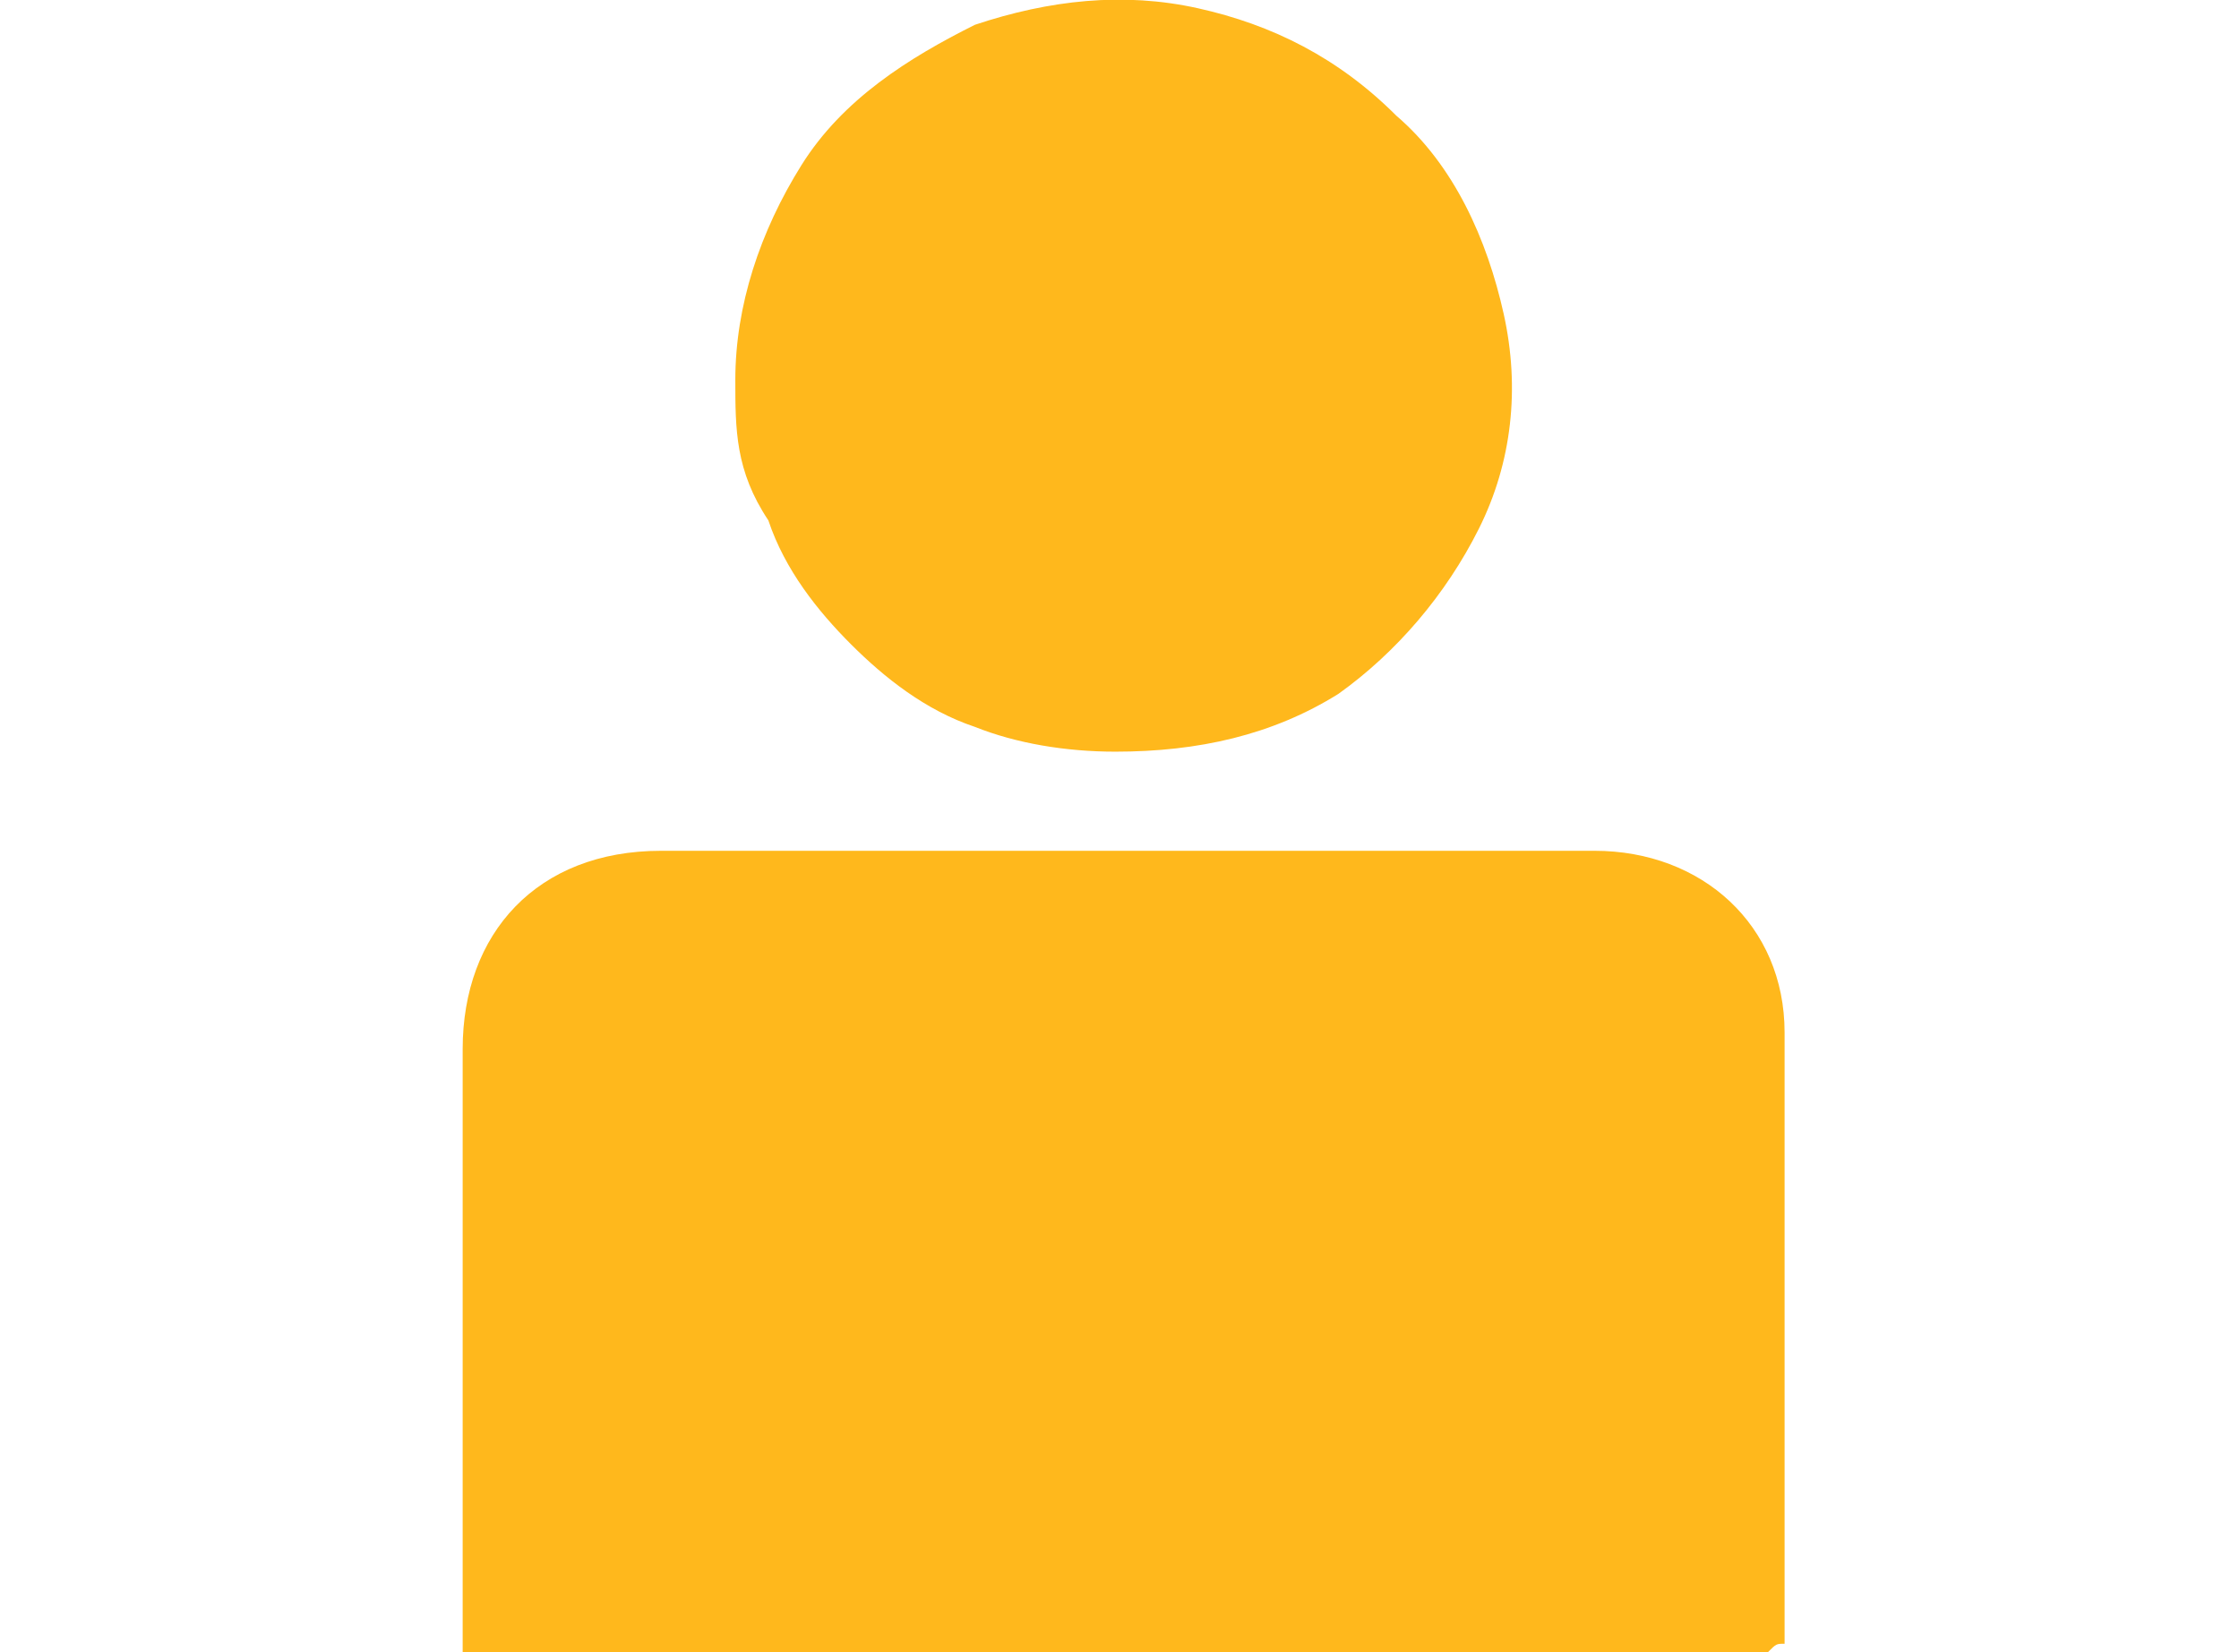 <?xml version="1.0" encoding="UTF-8"?> <!-- Generator: Adobe Illustrator 25.4.1, SVG Export Plug-In . SVG Version: 6.00 Build 0) --> <svg xmlns="http://www.w3.org/2000/svg" xmlns:xlink="http://www.w3.org/1999/xlink" version="1.1" id="Layer_1" x="0px" y="0px" viewBox="0 0 27.1 20" style="enable-background:new 0 0 27.1 20;" xml:space="preserve"> <style type="text/css"> .st0{fill:#FFB81C;} </style> <path class="st0" d="M21.4,20H5.6c0-0.2,0-0.3,0-0.4c0-2.3,0-4.6,0-6.9c0-1.4,0.9-2.4,2.4-2.4c3.5,0,7.8,0,11.3,0 c1.3,0,2.3,0.9,2.3,2.2c0,2.5,0,4.9,0,7.4C21.5,19.9,21.5,19.9,21.4,20L21.4,20z"></path> <path class="st0" d="M8.9,4.6c0-0.9,0.3-1.8,0.8-2.6s1.3-1.3,2.1-1.7c0.9-0.3,1.8-0.4,2.7-0.2s1.7,0.6,2.4,1.3 c0.7,0.6,1.1,1.5,1.3,2.4s0.1,1.8-0.3,2.6s-1,1.5-1.7,2c-0.8,0.5-1.7,0.7-2.7,0.7c-0.6,0-1.2-0.1-1.7-0.3c-0.6-0.2-1.1-0.6-1.5-1 c-0.4-0.4-0.8-0.9-1-1.5C8.9,5.7,8.9,5.2,8.9,4.6L8.9,4.6z"></path> </svg> 